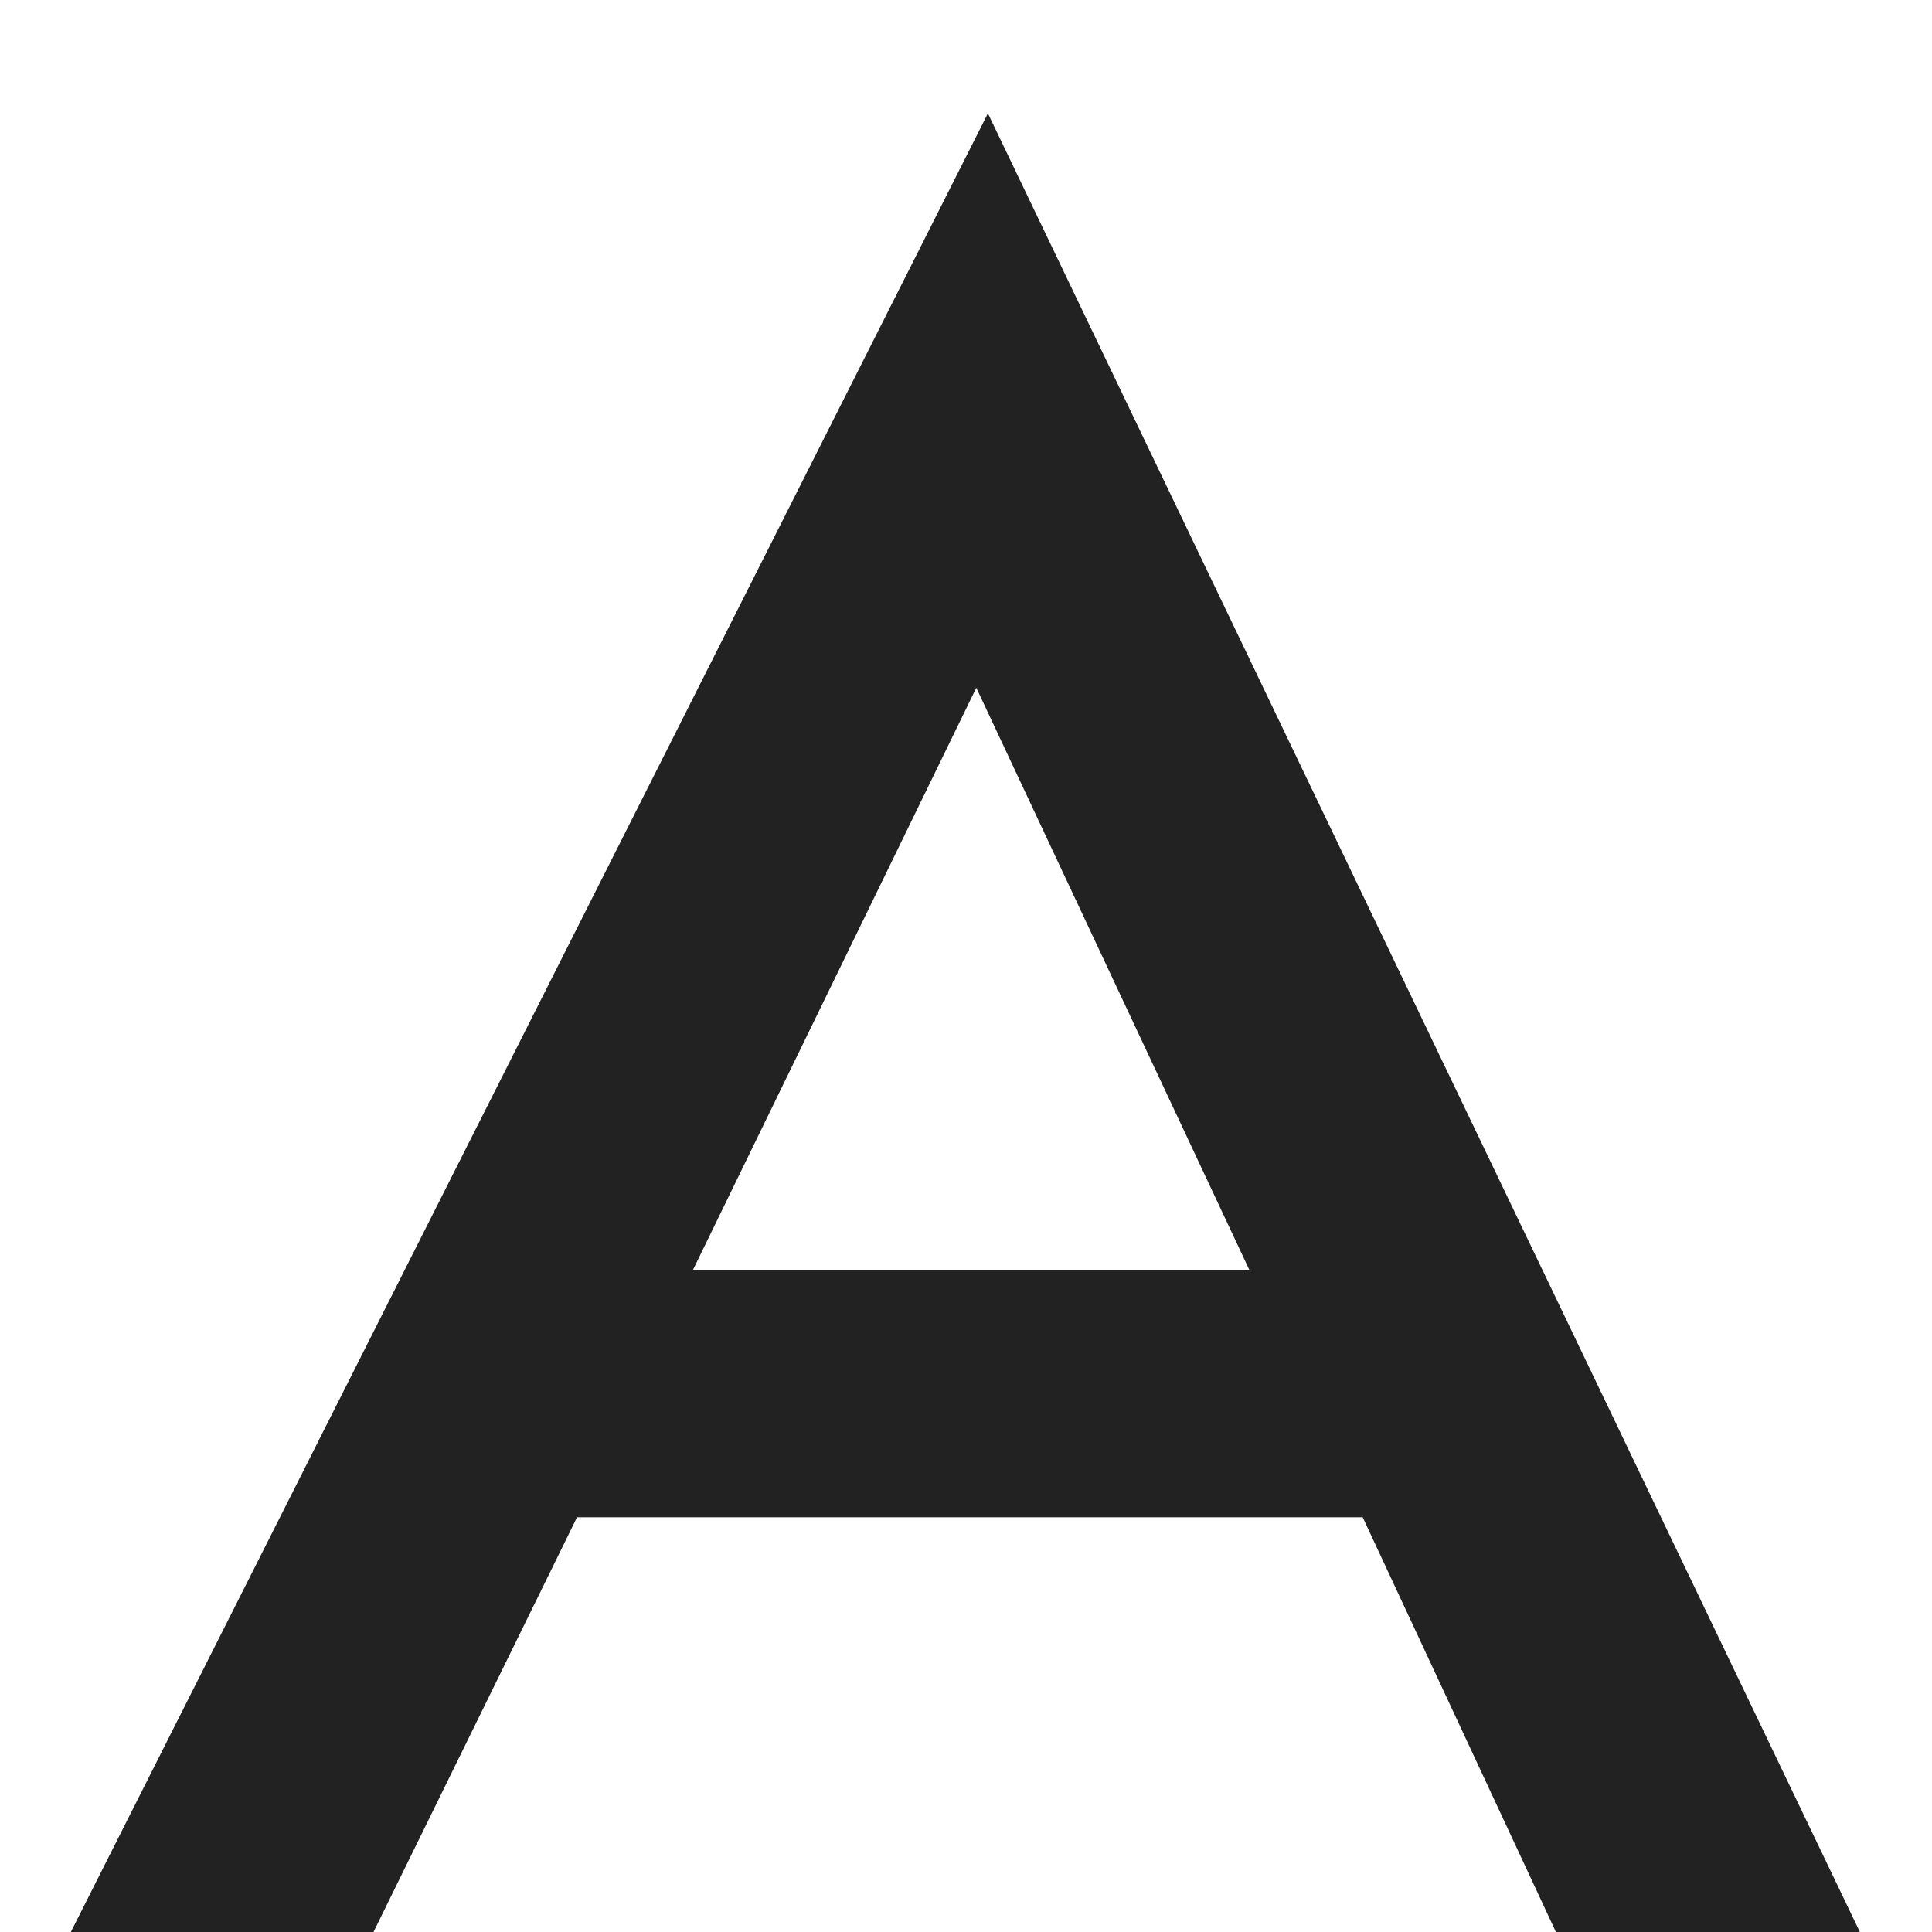 <svg fill="none" xmlns="http://www.w3.org/2000/svg" viewBox="0 0 15 15">
  <g clip-path="url(#a)">
    <g clip-path="url(#b)">
      <path d="m12.08 15-1.5-3.22h-6.1L2.9 15H.55L7.67.88 14.44 15h-2.36Zm-6.7-5.14H9.7L7.58 5.34l-2.2 4.52Z" fill="#222"/>
    </g>
  </g>
  <defs>
    <clipPath id="a">
      <path fill="#fff" d="M0 0h15v15H0z"/>
    </clipPath>
    <clipPath id="b">
      <path fill="#fff" d="M0 0h15v15H0z"/>
    </clipPath>
  </defs>
</svg>
